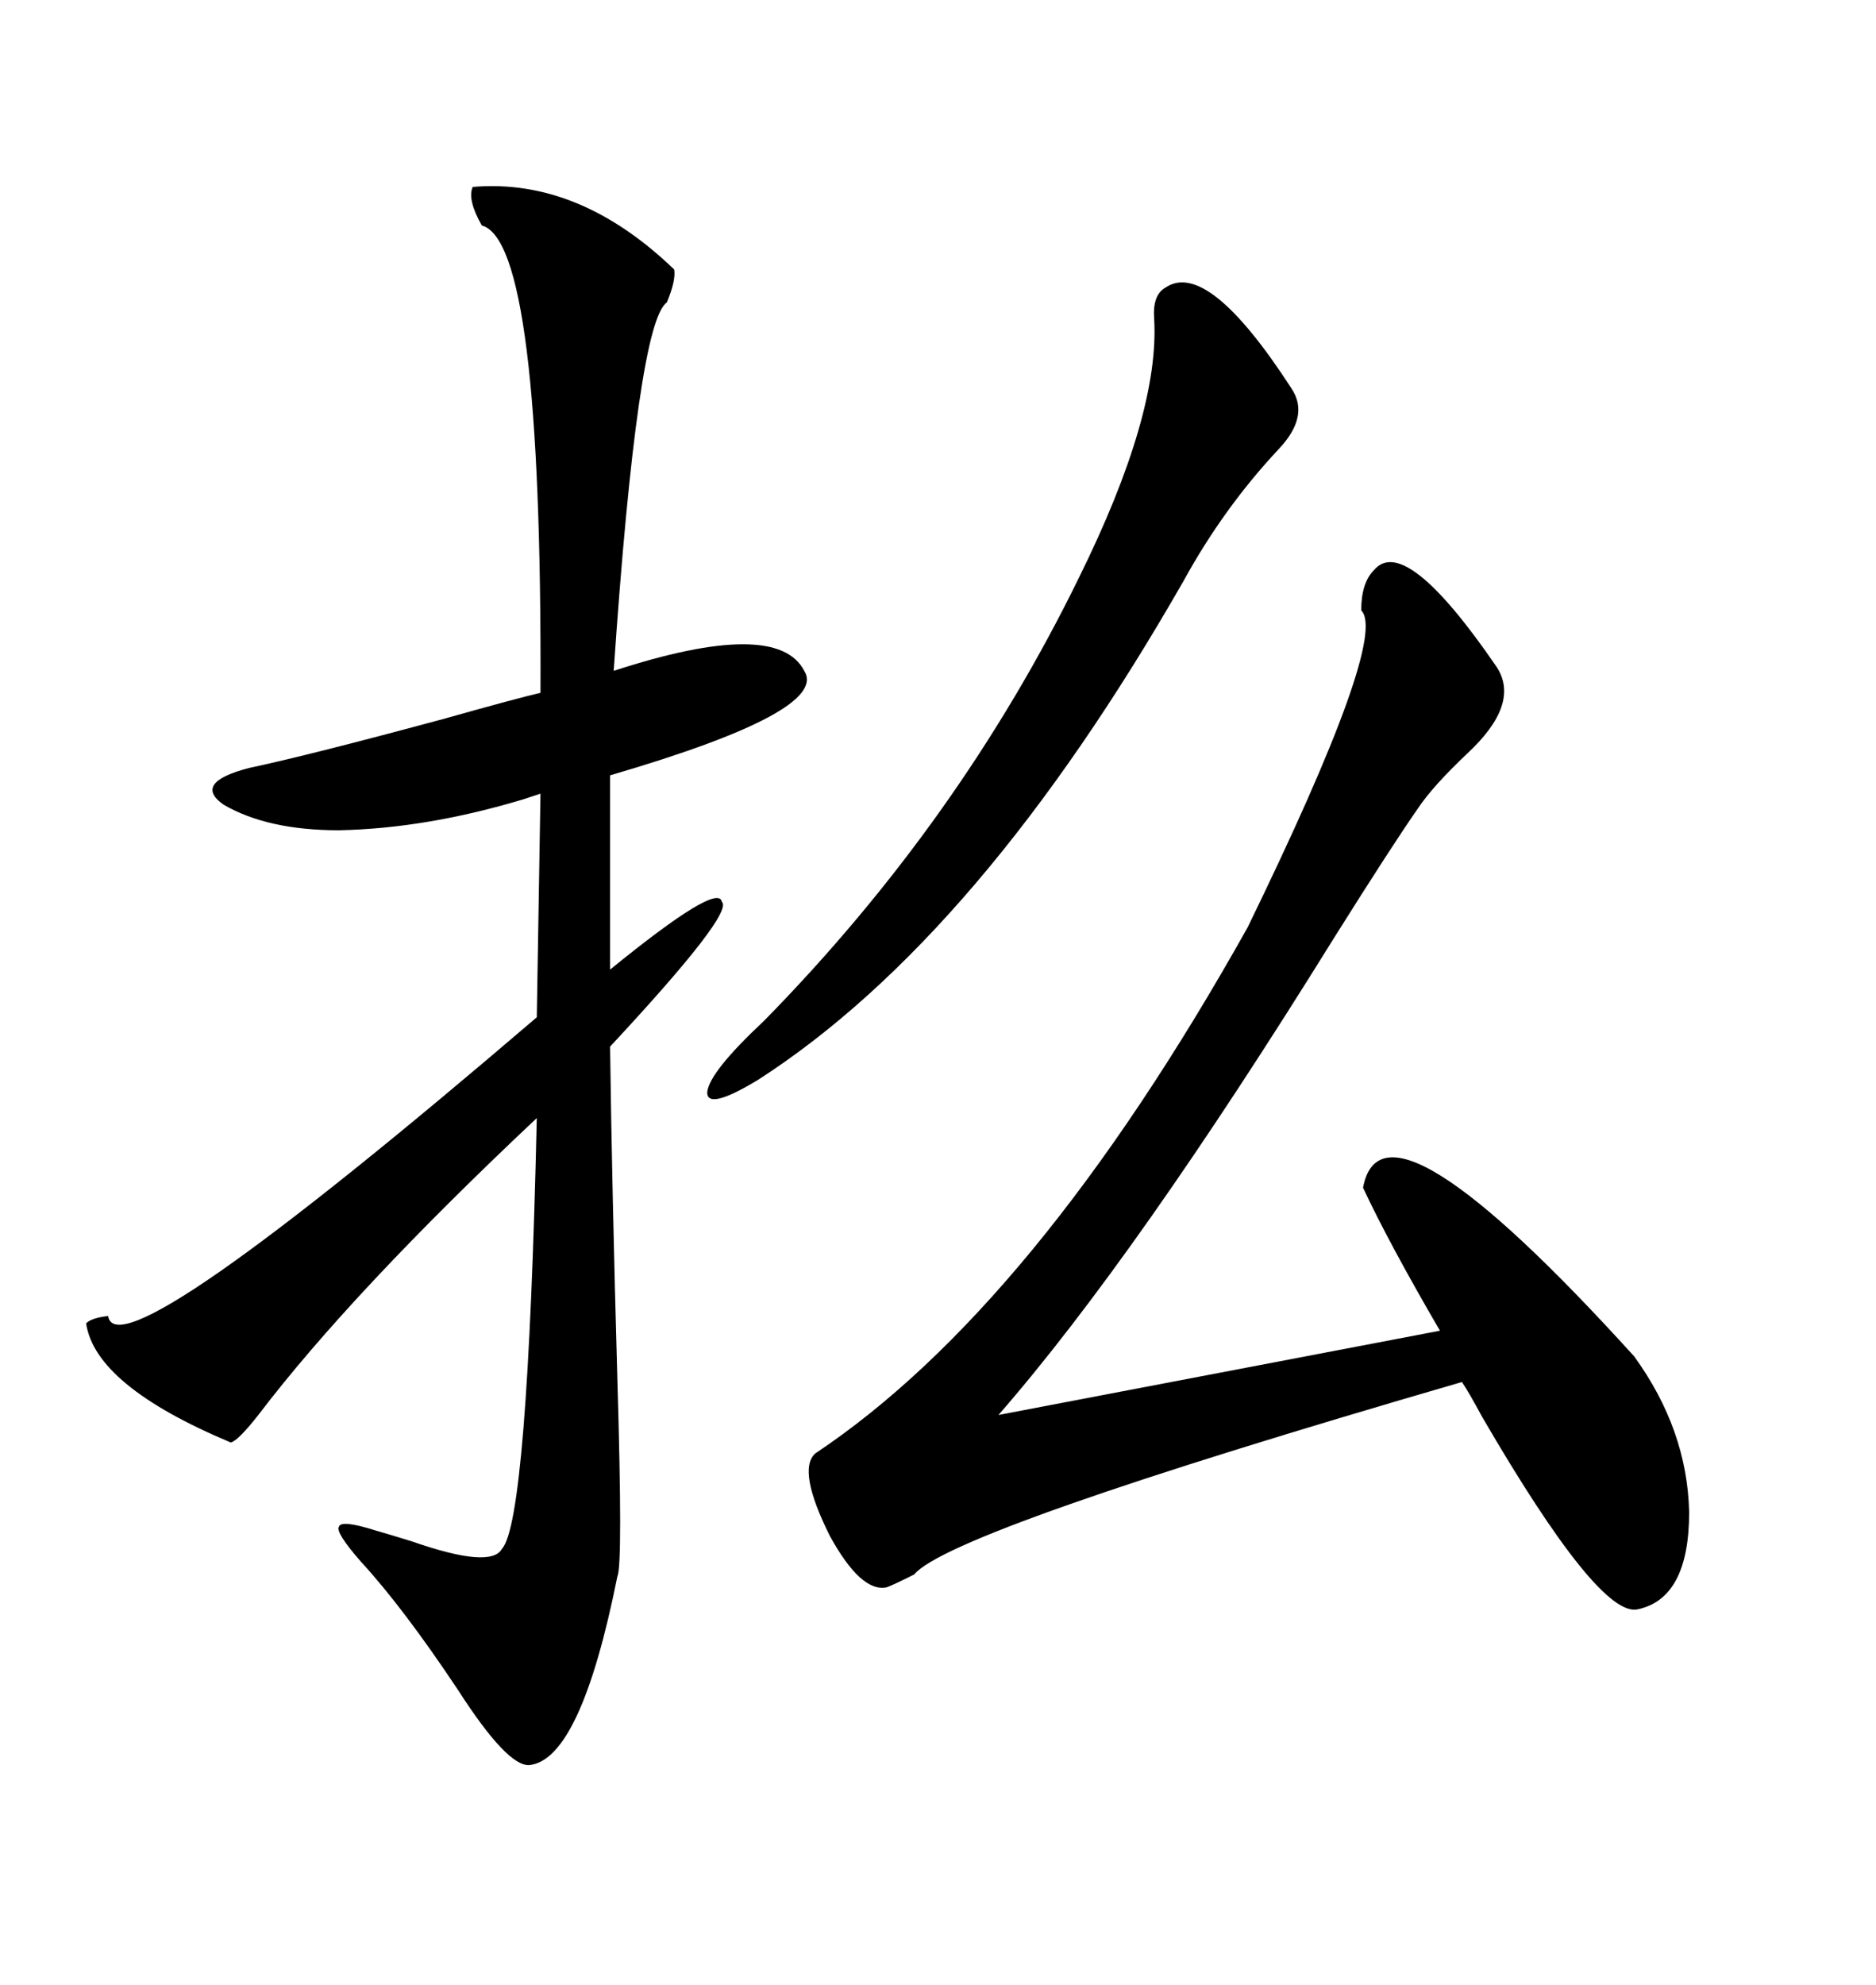 <svg xmlns="http://www.w3.org/2000/svg" xmlns:xlink="http://www.w3.org/1999/xlink" width="300" height="317.285"><path d="M75.59 29.88L75.59 29.88Q92.58 28.42 107.81 43.07L107.81 43.07Q108.11 44.82 106.64 48.34L106.64 48.34Q101.95 51.56 98.14 107.23L98.14 107.23Q124.22 98.73 128.61 107.23L128.61 107.23Q132.71 113.67 97.56 123.93L97.56 123.93L97.56 154.98Q114.84 140.92 115.43 144.14L115.43 144.14Q117.48 145.90 97.56 167.29L97.56 167.29Q97.85 189.55 98.73 220.61L98.73 220.61Q99.61 250.20 98.73 251.95L98.73 251.95Q92.87 281.25 84.67 282.13L84.67 282.13Q81.15 282.42 73.24 270.12L73.24 270.12Q64.45 256.93 57.71 249.61L57.71 249.61Q53.61 244.92 54.20 244.04L54.20 244.04Q54.49 242.87 60.06 244.63L60.06 244.63Q62.11 245.21 65.92 246.39L65.92 246.39Q78.52 250.78 80.27 247.56L80.27 247.56Q84.38 243.16 85.84 178.71L85.84 178.71Q56.25 206.54 41.31 226.17L41.31 226.17Q38.09 230.27 36.91 230.57L36.91 230.57Q15.23 221.48 13.77 211.52L13.77 211.52Q14.65 210.64 17.29 210.35L17.29 210.35Q18.75 220.02 85.84 162.60L85.84 162.60L86.43 126.86Q85.55 127.15 83.79 127.73L83.79 127.73Q68.26 132.42 54.20 132.71L54.20 132.71Q42.77 132.71 35.74 128.61L35.74 128.61Q30.76 125.10 39.84 122.75L39.84 122.75Q49.51 120.70 71.19 114.84L71.19 114.84Q82.62 111.62 86.43 110.74L86.43 110.74Q86.72 38.67 77.05 36.04L77.05 36.04Q74.71 31.93 75.59 29.88ZM219.73 91.11L219.73 91.11Q224.71 85.25 239.36 106.64L239.36 106.64Q243.16 112.50 234.67 120.41L234.67 120.41Q229.10 125.68 226.76 129.20L226.76 129.20Q222.66 135.06 213.28 150L213.28 150Q181.64 200.98 159.67 226.17L159.67 226.17L230.27 212.70Q222.07 198.63 217.97 189.84L217.97 189.84Q221.19 172.56 261.33 216.80L261.33 216.80Q269.82 228.52 270.12 241.70L270.12 241.70Q270.12 255.47 261.91 257.23L261.91 257.23Q255.76 258.69 237.01 226.46L237.01 226.46Q234.96 222.66 233.79 220.90L233.79 220.90Q152.05 244.63 146.19 251.66L146.19 251.66Q142.68 253.42 141.80 253.71L141.80 253.71Q137.70 254.59 132.71 245.51L132.71 245.51Q127.44 234.96 130.37 232.32L130.37 232.32Q165.53 208.89 199.51 148.24L199.51 148.24Q222.07 101.95 217.68 97.56L217.68 97.56Q217.68 93.16 219.73 91.11ZM186.33 46.00L186.33 46.00Q193.07 41.31 206.54 62.11L206.54 62.11Q209.47 66.50 204.49 71.78L204.49 71.78Q195.70 81.15 189.26 92.87L189.26 92.87Q156.74 149.71 121.29 172.56L121.29 172.56Q113.09 177.54 113.09 174.61L113.09 174.61Q113.38 171.39 122.17 163.18L122.17 163.18Q153.52 131.25 172.56 92.29L172.56 92.29Q185.45 66.21 184.57 50.98L184.57 50.98Q184.28 47.17 186.33 46.00Z"/></svg>